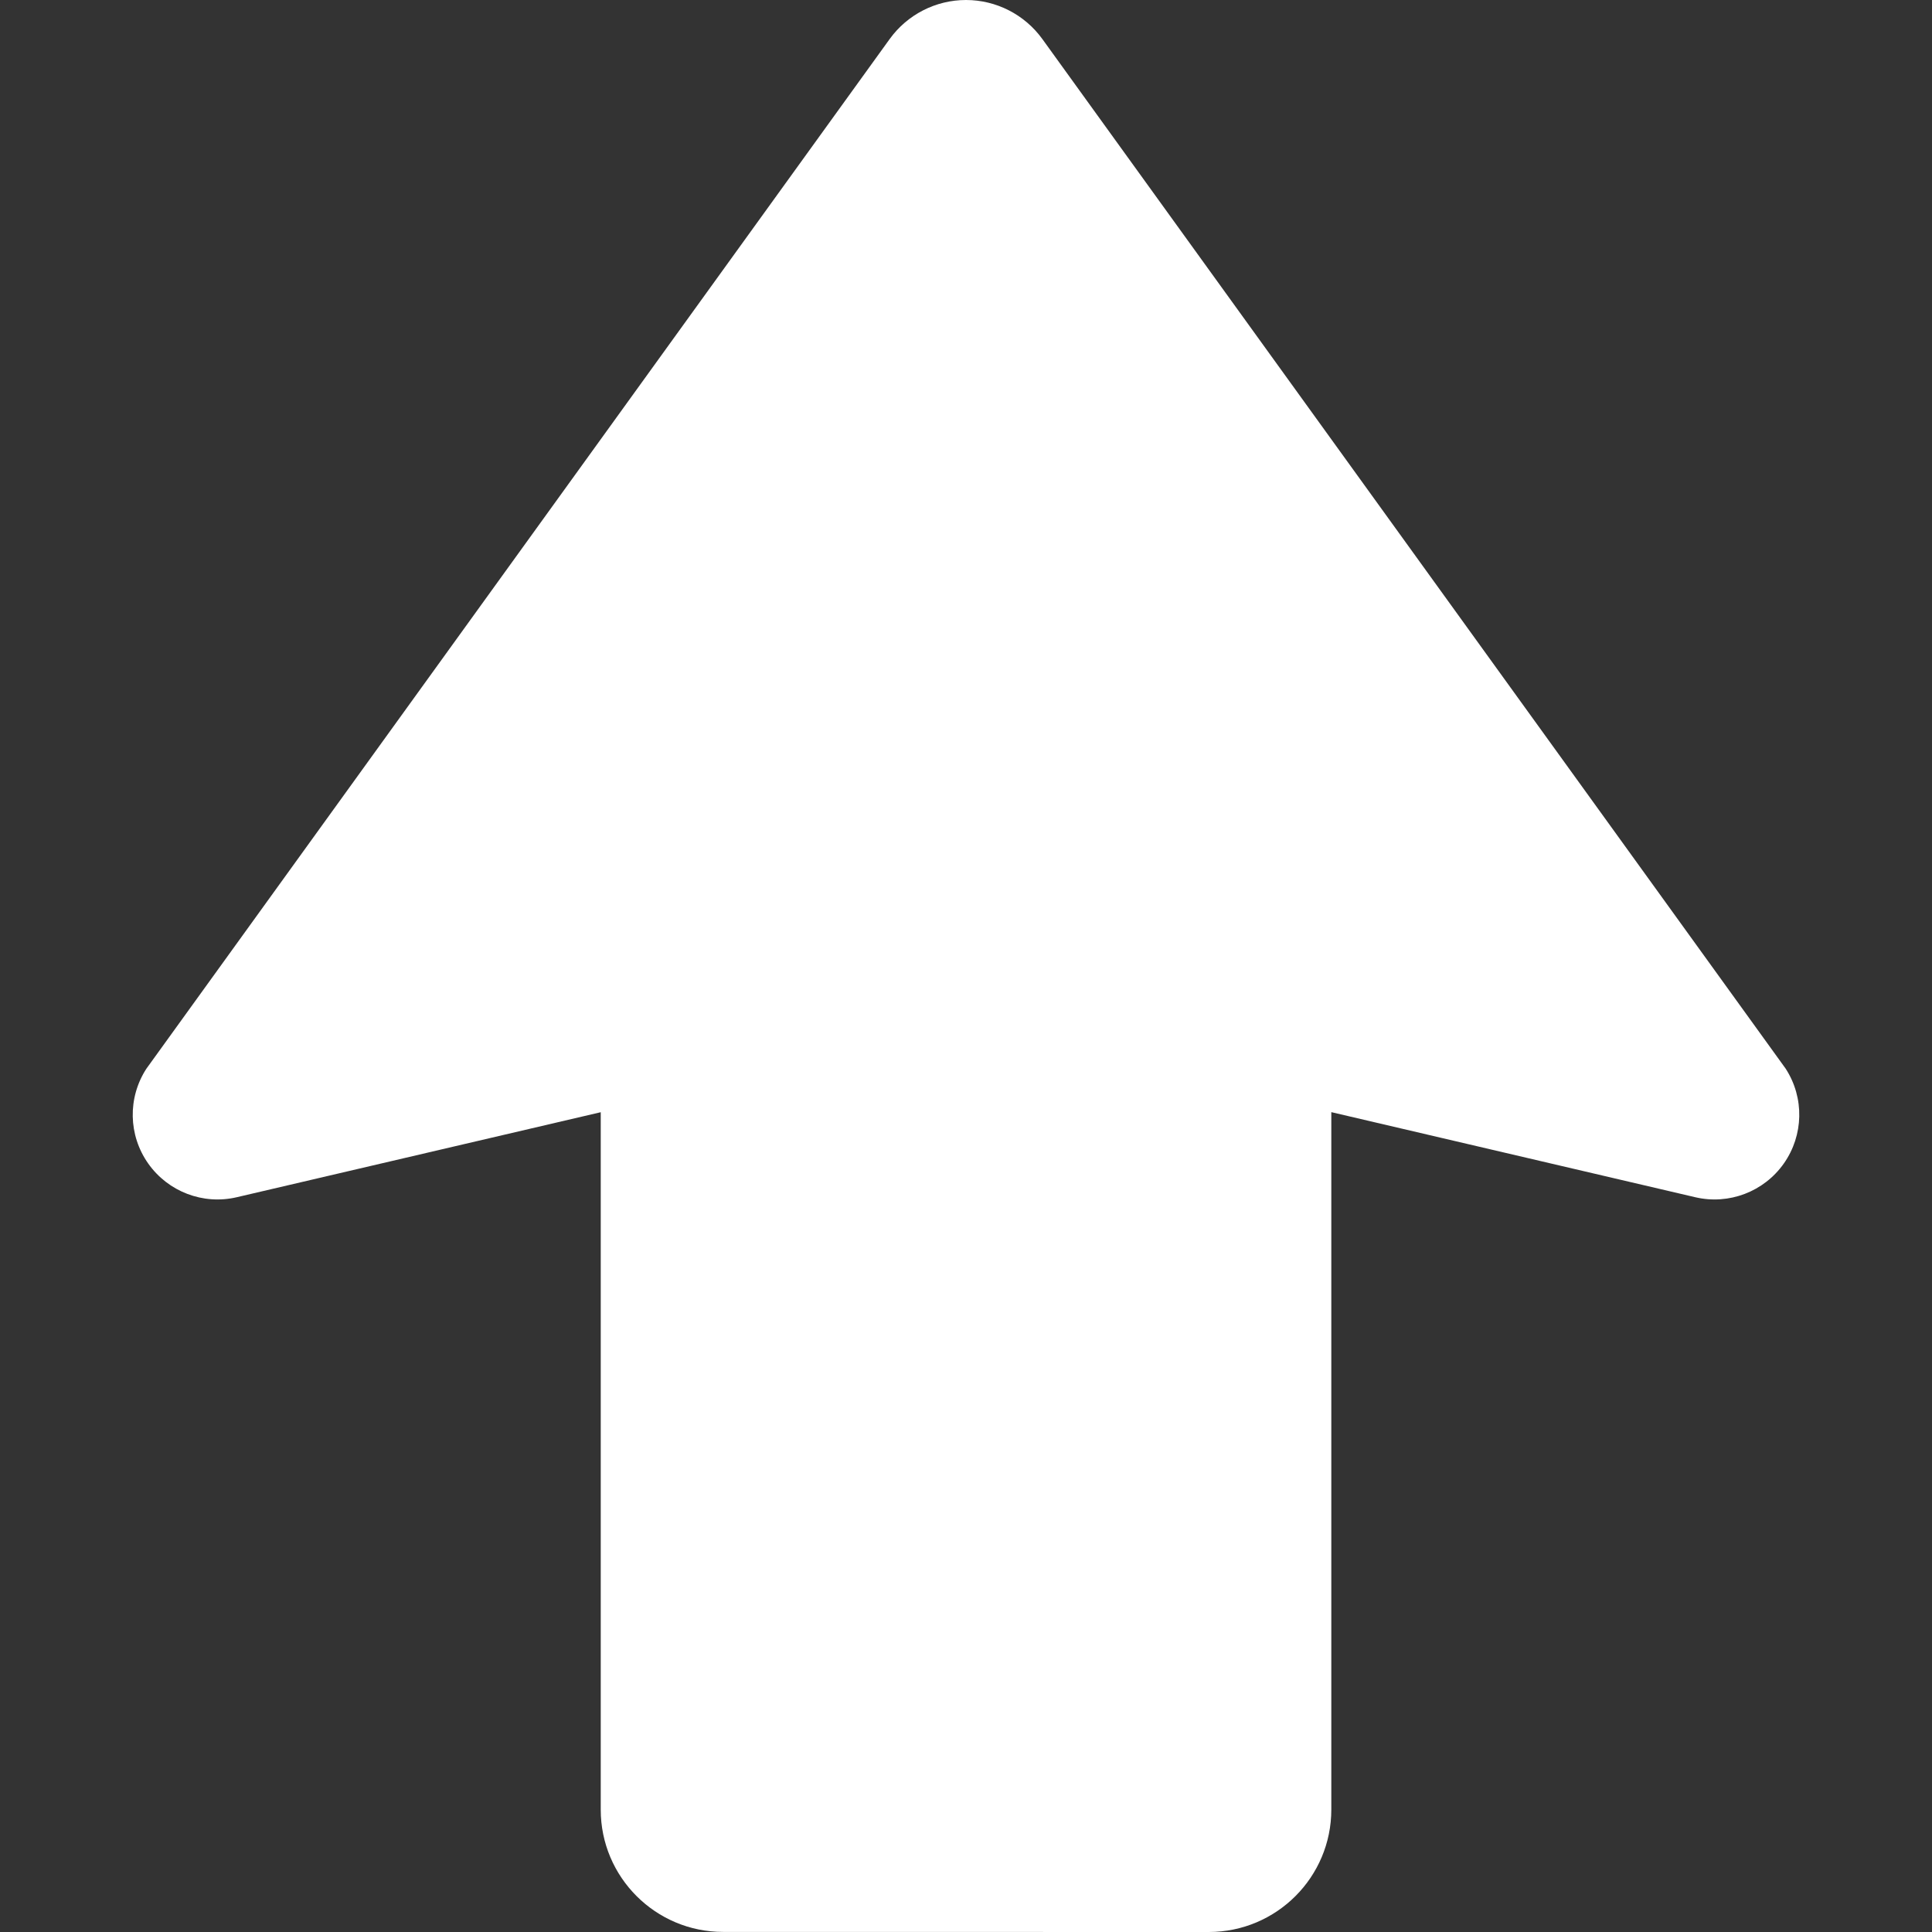 <?xml version="1.0" encoding="UTF-8"?>
<!DOCTYPE svg  PUBLIC '-//W3C//DTD SVG 1.1//EN'  'http://www.w3.org/Graphics/SVG/1.1/DTD/svg11.dtd'>
<svg width="30px" height="30px" version="1.1" viewBox="0 0 512 512" xml:space="preserve" xmlns="http://www.w3.org/2000/svg">
<rect x="0" y="0" width="512" height="512" fill="#333333" stroke="none"/>
<path d="m473.24 283.23-197.01-272.89c-4.693-6.485-12.219-10.34-20.232-10.34s-15.539 3.855-20.222 10.34l-197 272.9c-4.975 7.692-4.78 17.622 0.497 25.1s14.546 11.022 23.464 8.938l96.465-22.53v184.81c-0.01 17.896 14.517 32.422 32.43 32.422l128.74 0.02c17.924-0.02 32.44-14.546 32.44-32.45v-184.82l96.455 22.548c8.909 2.084 18.197-1.451 23.465-8.938s5.472-17.418 0.506-25.108z" fill="#fff"/>
</svg>